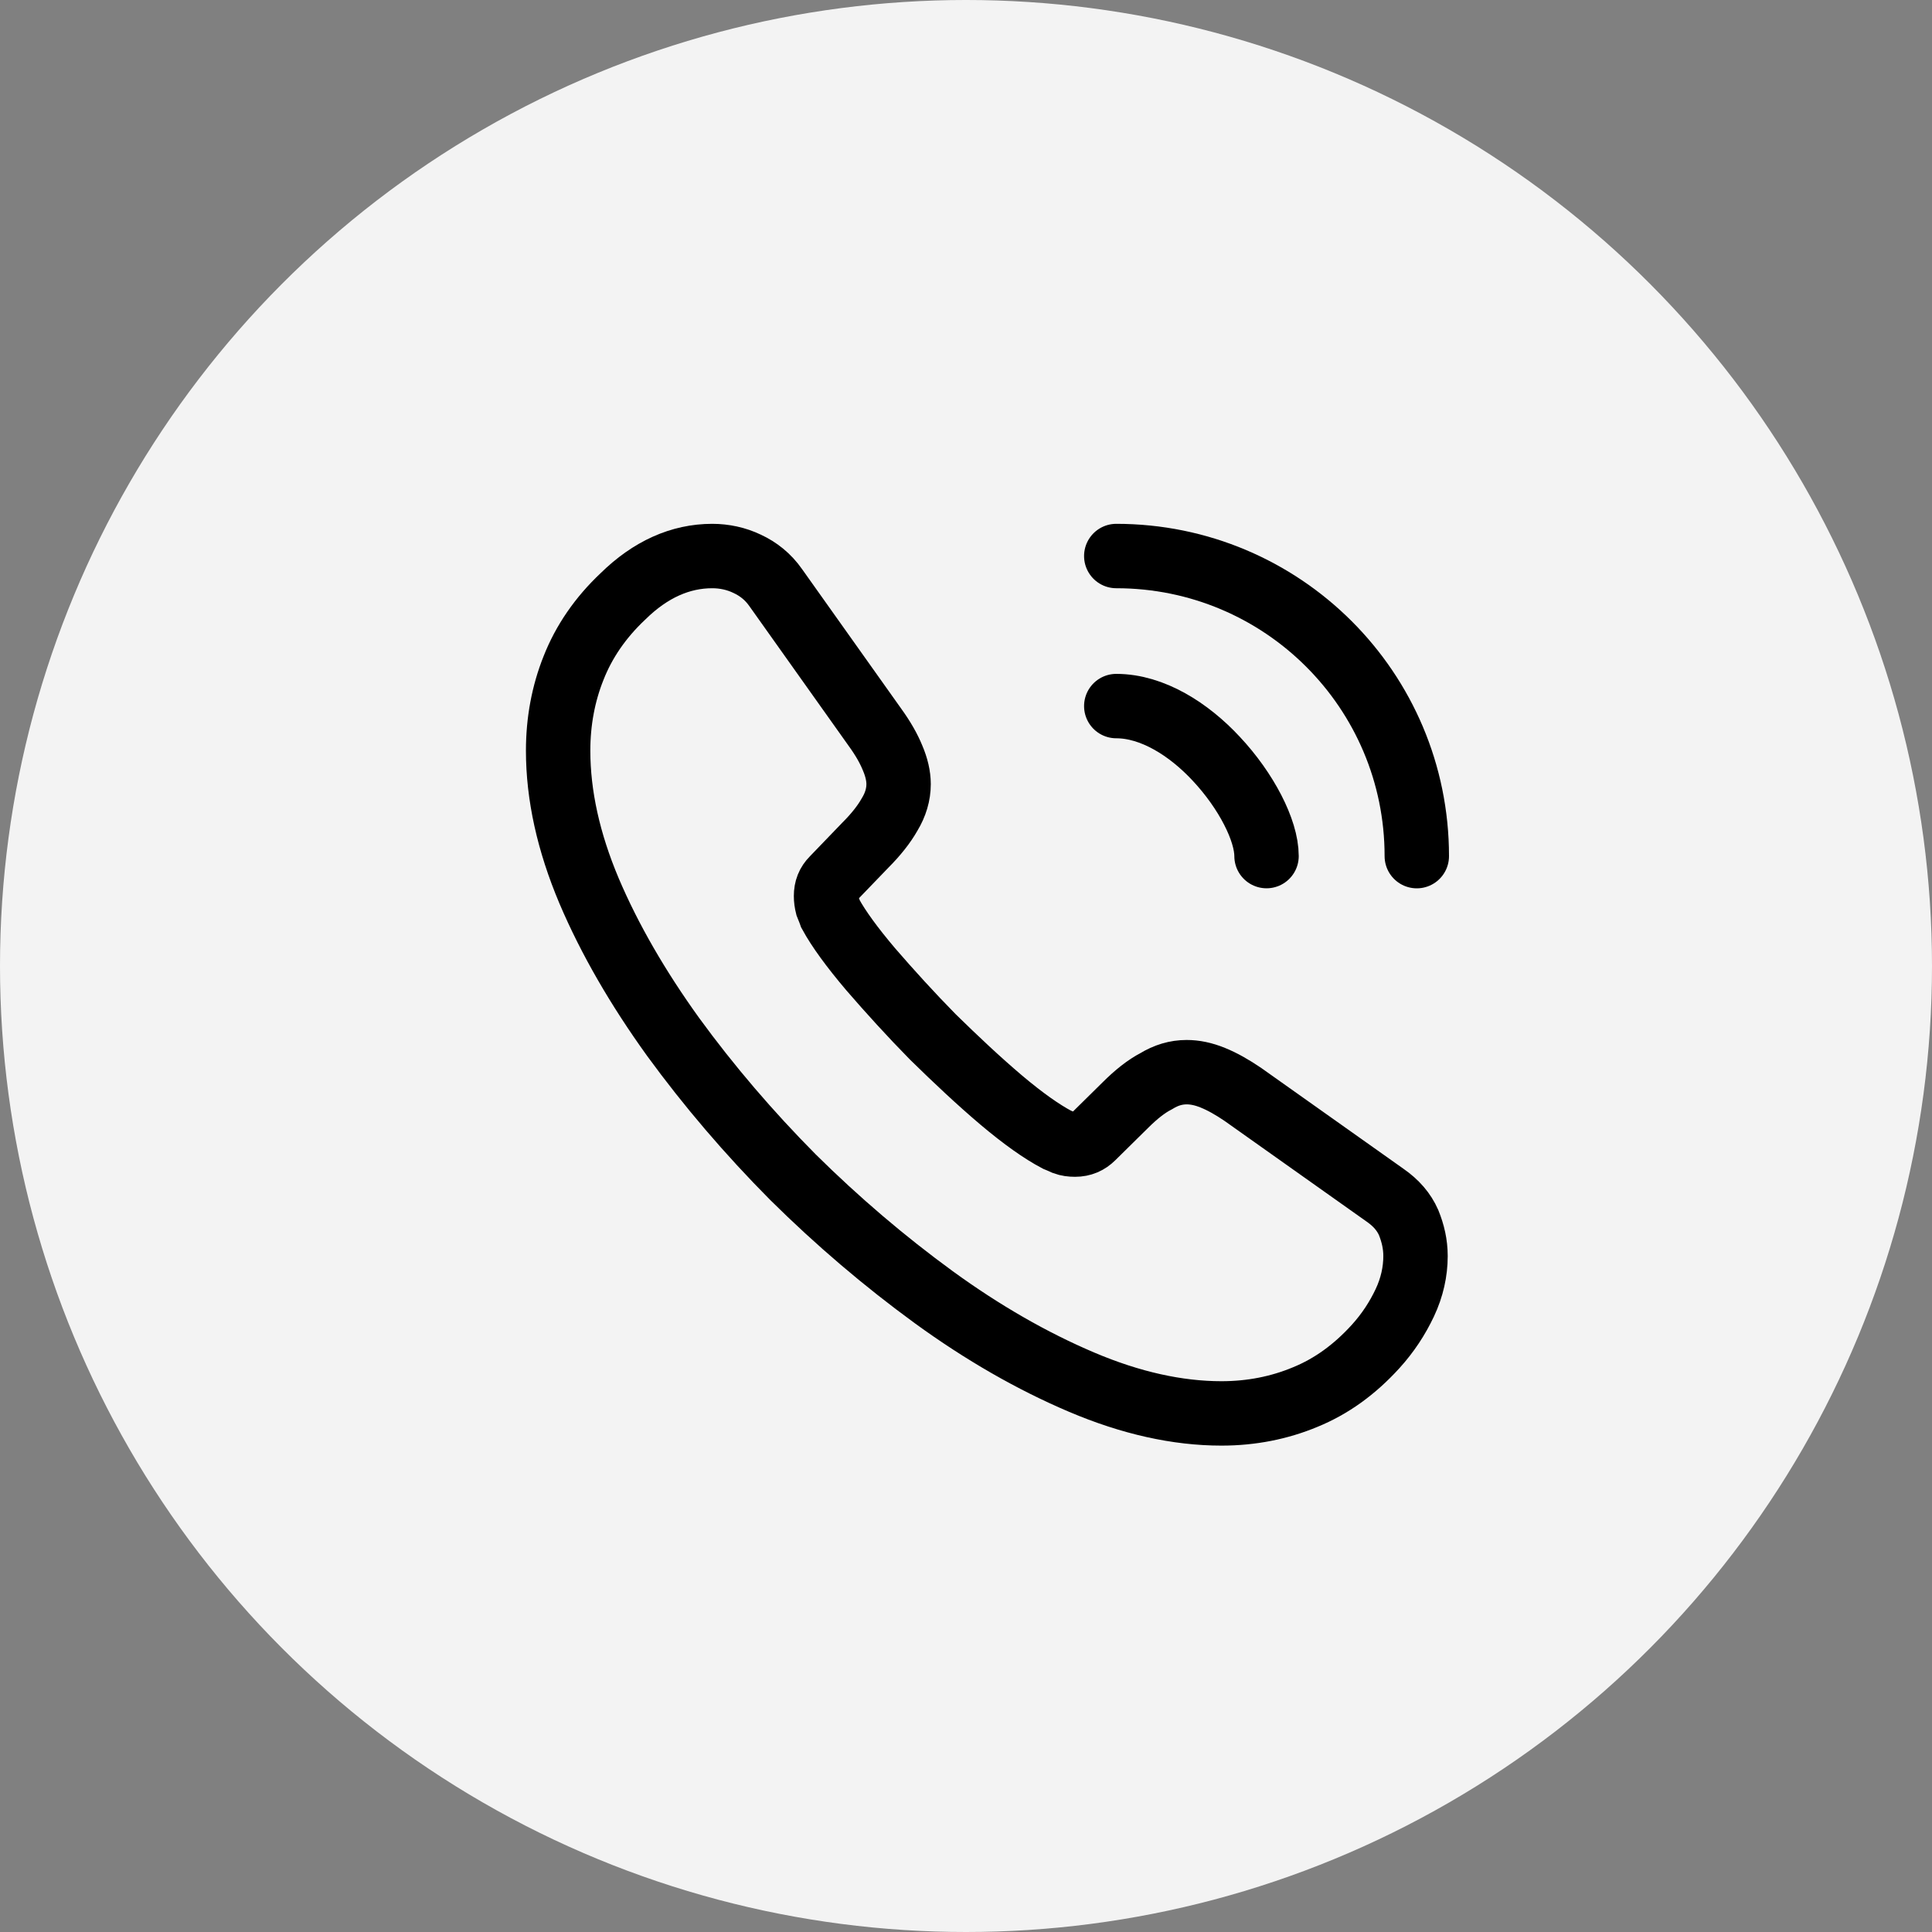 <?xml version="1.0" encoding="UTF-8"?> <svg xmlns="http://www.w3.org/2000/svg" width="45" height="45" viewBox="0 0 45 45" fill="none"><rect x="0" y="0" width="45" height="45" fill="#808080" stroke="none"/><circle cx="22.5" cy="22.5" r="22.5" fill="#F3F3F3"></circle><path d="M32.97 29.256C32.97 29.616 32.89 29.985 32.72 30.345C32.55 30.704 32.33 31.044 32.04 31.363C31.55 31.902 31.01 32.292 30.4 32.541C29.8 32.791 29.15 32.921 28.45 32.921C27.43 32.921 26.34 32.681 25.19 32.192C24.04 31.703 22.89 31.044 21.75 30.215C20.6 29.376 19.51 28.448 18.47 27.419C17.44 26.381 16.51 25.292 15.68 24.154C14.86 23.016 14.2 21.878 13.72 20.749C13.24 19.611 13 18.523 13 17.484C13 16.805 13.12 16.156 13.36 15.557C13.6 14.948 13.98 14.389 14.51 13.89C15.15 13.261 15.85 12.951 16.59 12.951C16.87 12.951 17.15 13.011 17.4 13.131C17.66 13.251 17.89 13.431 18.07 13.69L20.39 16.955C20.57 17.205 20.7 17.434 20.79 17.654C20.88 17.864 20.93 18.073 20.93 18.263C20.93 18.503 20.86 18.742 20.72 18.972C20.59 19.202 20.4 19.441 20.16 19.681L19.4 20.47C19.29 20.58 19.24 20.709 19.24 20.869C19.24 20.949 19.25 21.019 19.27 21.099C19.3 21.179 19.33 21.238 19.35 21.299C19.53 21.628 19.84 22.057 20.28 22.576C20.73 23.096 21.21 23.625 21.73 24.154C22.27 24.683 22.79 25.172 23.32 25.622C23.84 26.061 24.27 26.361 24.61 26.541C24.66 26.56 24.72 26.59 24.79 26.62C24.87 26.65 24.95 26.66 25.04 26.66C25.21 26.66 25.34 26.6 25.45 26.491L26.21 25.742C26.46 25.492 26.7 25.302 26.93 25.183C27.16 25.043 27.39 24.973 27.64 24.973C27.83 24.973 28.03 25.013 28.25 25.103C28.47 25.192 28.7 25.322 28.95 25.492L32.26 27.838C32.52 28.018 32.7 28.228 32.81 28.477C32.91 28.727 32.97 28.977 32.97 29.256Z" stroke="black" stroke-width="1.5" stroke-miterlimit="10"></path><path d="M29.5 19.94C29.5 19.341 29.03 18.422 28.33 17.674C27.69 16.985 26.84 16.446 26 16.446" stroke="black" stroke-width="1.5" stroke-linecap="round" stroke-linejoin="round"></path><path d="M33 19.941C33 16.076 29.87 12.951 26 12.951" stroke="black" stroke-width="1.5" stroke-linecap="round" stroke-linejoin="round"></path></svg> 